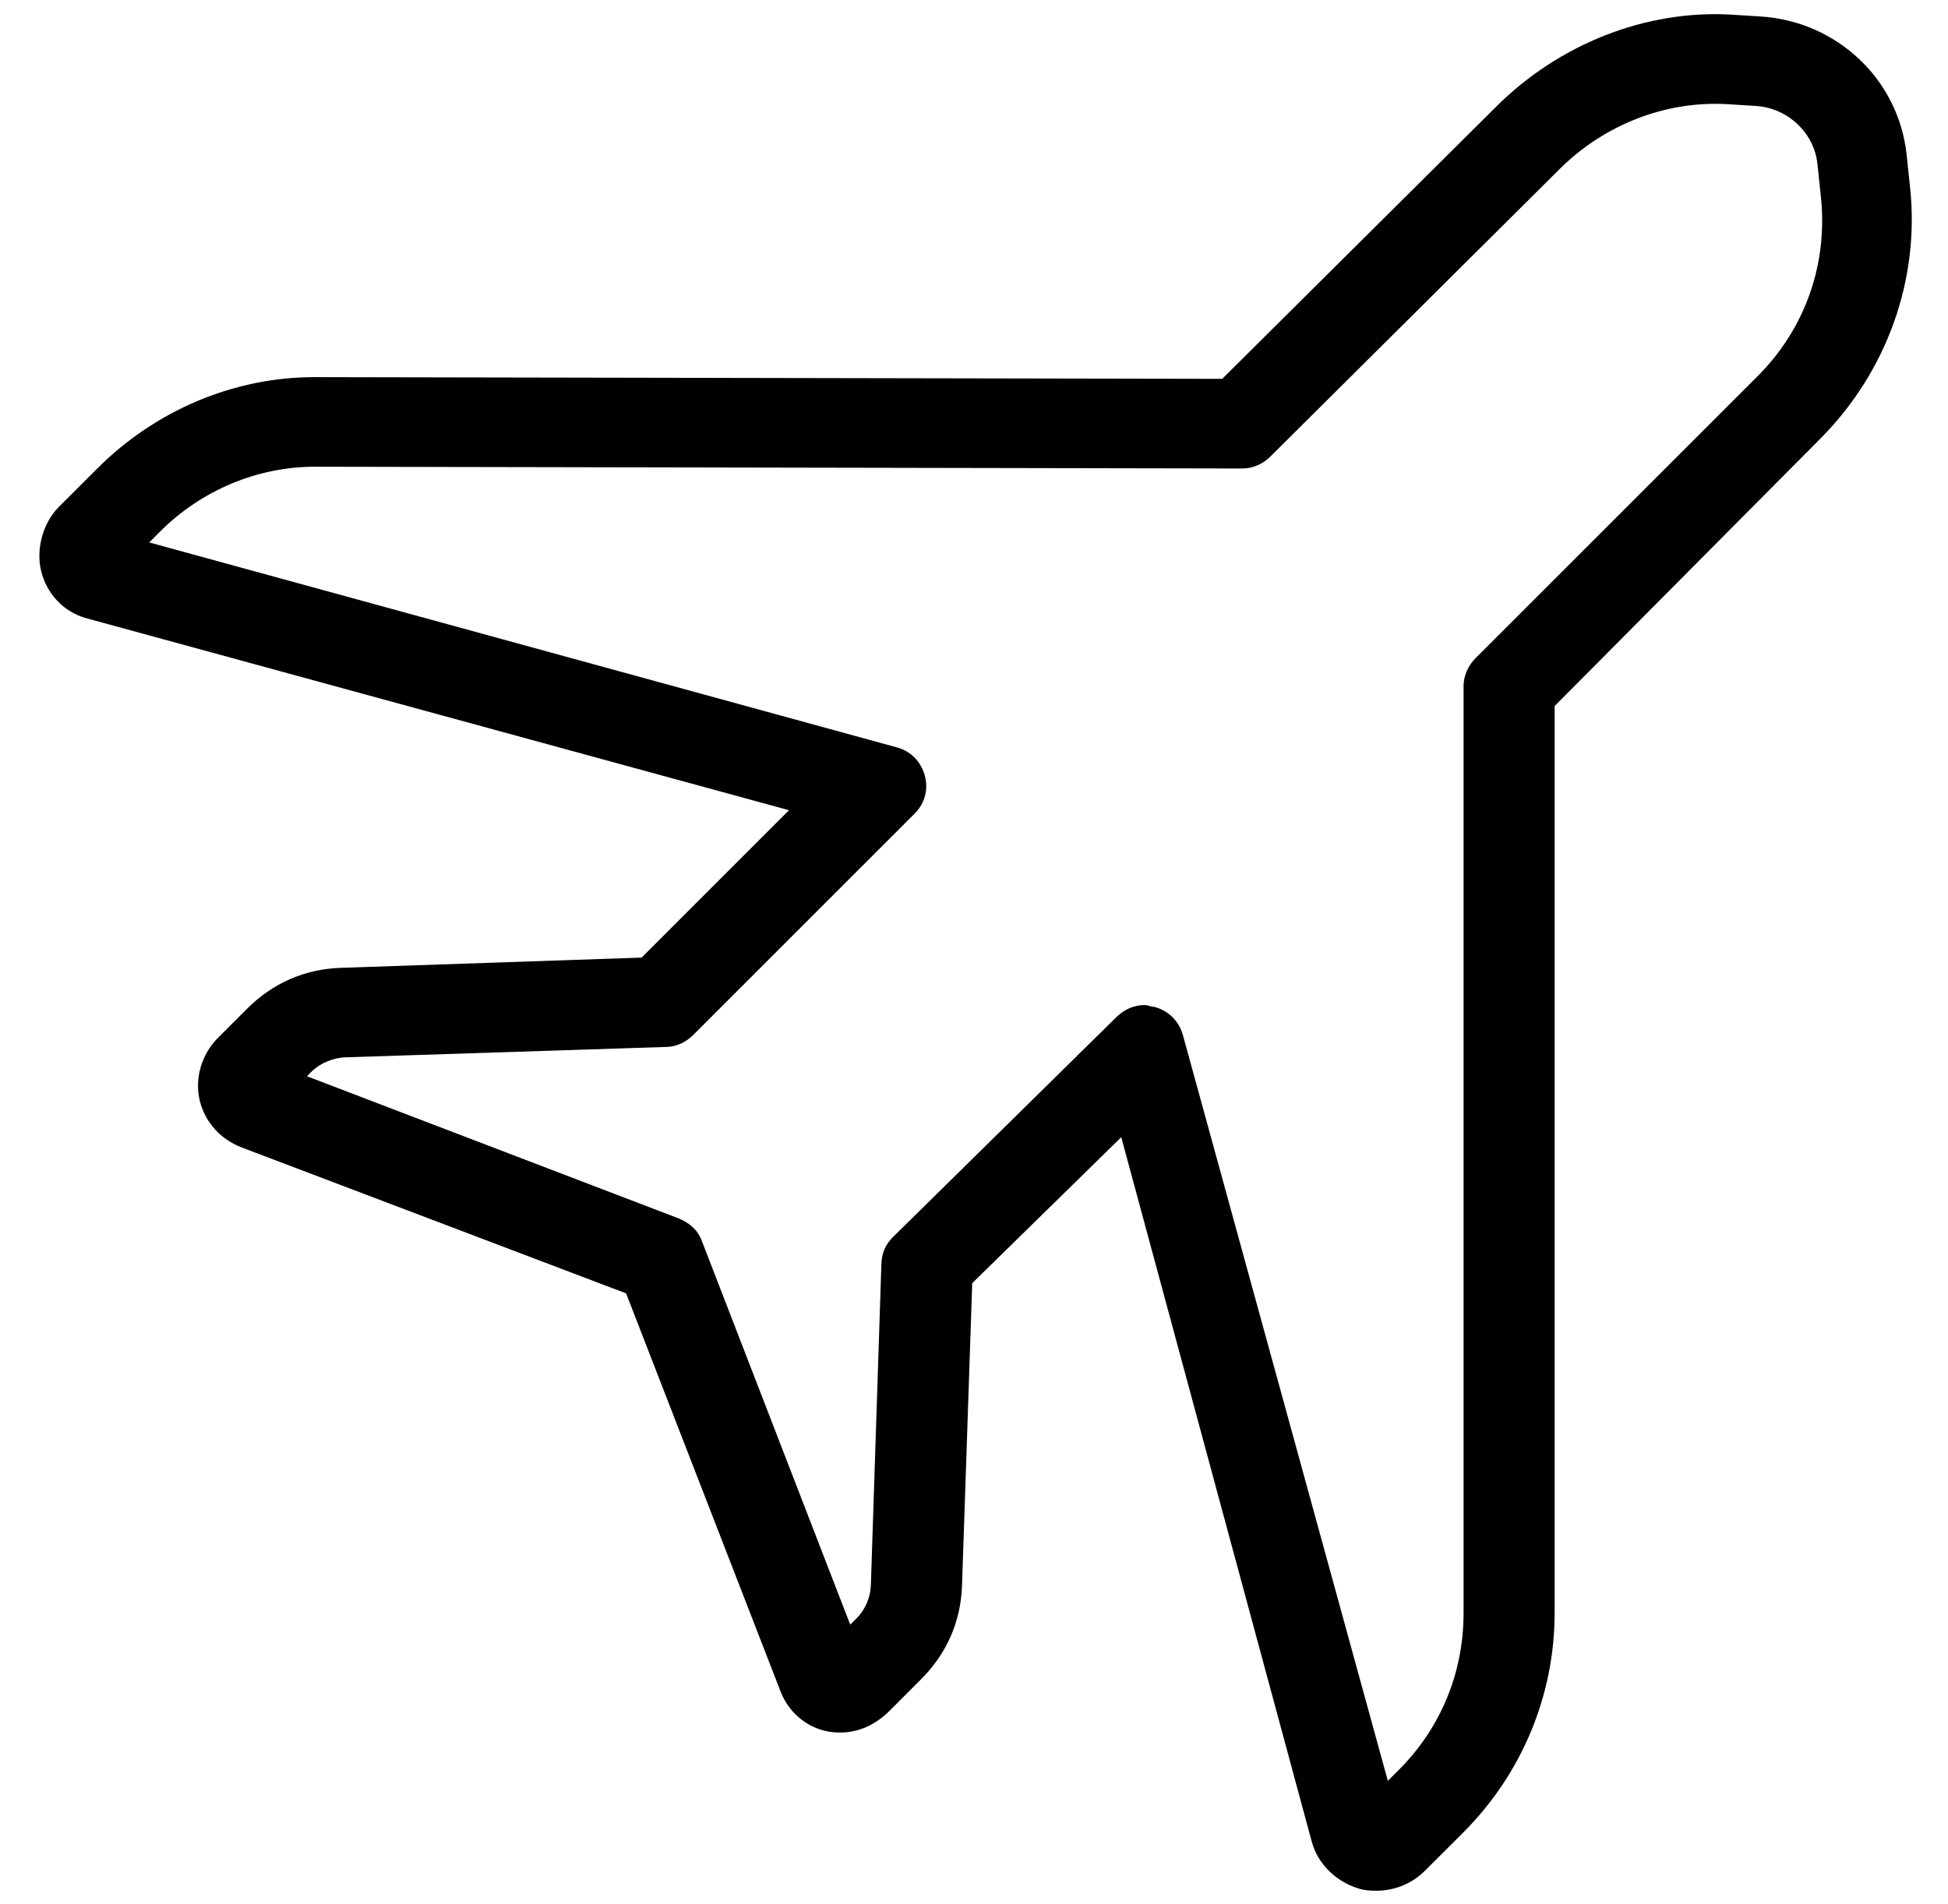 <svg height="40" xmlns="http://www.w3.org/2000/svg" viewBox="0 0 40.924 40.988" >
                        <g>
                            <path class="fill" fill-rule="evenodd" clip-rule="evenodd" d="M32.961,15.202v19.531c0,1.776-0.712,3.468-1.967,4.723
                                l-0.826,0.825c-0.277,0.277-0.654,0.429-1.046,0.429c-0.142,0-0.258-0.009-0.394-0.052c-0.473-0.149-0.864-0.521-0.995-1.004
                                l-4.101-15.169l-3.208,3.143l-0.22,6.516c-0.027,0.775-0.332,1.463-0.88,2.011l-0.675,0.676c-0.338,0.337-0.746,0.513-1.227,0.465
                                c-0.507-0.051-0.941-0.401-1.123-0.873l-3.326-8.575L4.7,24.707c-0.449-0.171-0.787-0.534-0.904-1.004
                                C3.678,23.23,3.835,22.7,4.177,22.356l0.638-0.638c0.547-0.547,1.236-0.853,2.012-0.879l6.48-0.221l3.172-3.173L1.352,13.311
                                c-0.488-0.135-0.85-0.525-0.971-1.014c-0.117-0.472,0.038-1.041,0.382-1.385l0.825-0.824c1.24-1.241,2.928-1.971,4.686-1.968
                                l19.531,0.037l5.912-5.874c1.329-1.321,3.198-2.084,5.079-1.966l0.601,0.038c1.632,0.103,2.969,1.345,3.142,2.98l0.075,0.713
                                c0.21,1.996-0.517,3.972-1.928,5.392L32.961,15.202L32.961,15.202z M19.401,16.693c0.086,0.298,0.003,0.606-0.216,0.824
                                l-4.765,4.765c-0.151,0.151-0.348,0.251-0.564,0.259l-6.941,0.225c-0.244,0.008-0.537,0.13-0.711,0.305l-0.102,0.102l7.979,3.052
                                c0.23,0.088,0.425,0.242,0.516,0.478l3.201,8.279l0.139-0.14c0.184-0.184,0.297-0.452,0.305-0.712l0.226-6.903
                                c0.008-0.247,0.083-0.429,0.259-0.601l4.803-4.729c0.163-0.16,0.375-0.257,0.604-0.257c0.077,0,0.134,0.037,0.189,0.037h0.016
                                l0.016,0.005c0.3,0.086,0.519,0.302,0.604,0.604l4.412,16.058l0.237-0.237c0.903-0.902,1.393-2.095,1.393-3.371v-19.96
                                c0-0.229,0.097-0.443,0.259-0.606l6.078-6.078c1.02-1.021,1.506-2.414,1.356-3.847l-0.075-0.713
                                c-0.07-0.676-0.644-1.207-1.319-1.25l-0.601-0.038c-1.349-0.084-2.674,0.445-3.628,1.394l-6.228,6.191
                                c-0.162,0.161-0.375,0.258-0.605,0.258l-19.96-0.038c-1.246-0.002-2.455,0.513-3.334,1.393l-0.237,0.237l16.095,4.413
                                C19.1,16.172,19.315,16.393,19.401,16.693L19.401,16.693z"/>
                        </g>
                    </svg>